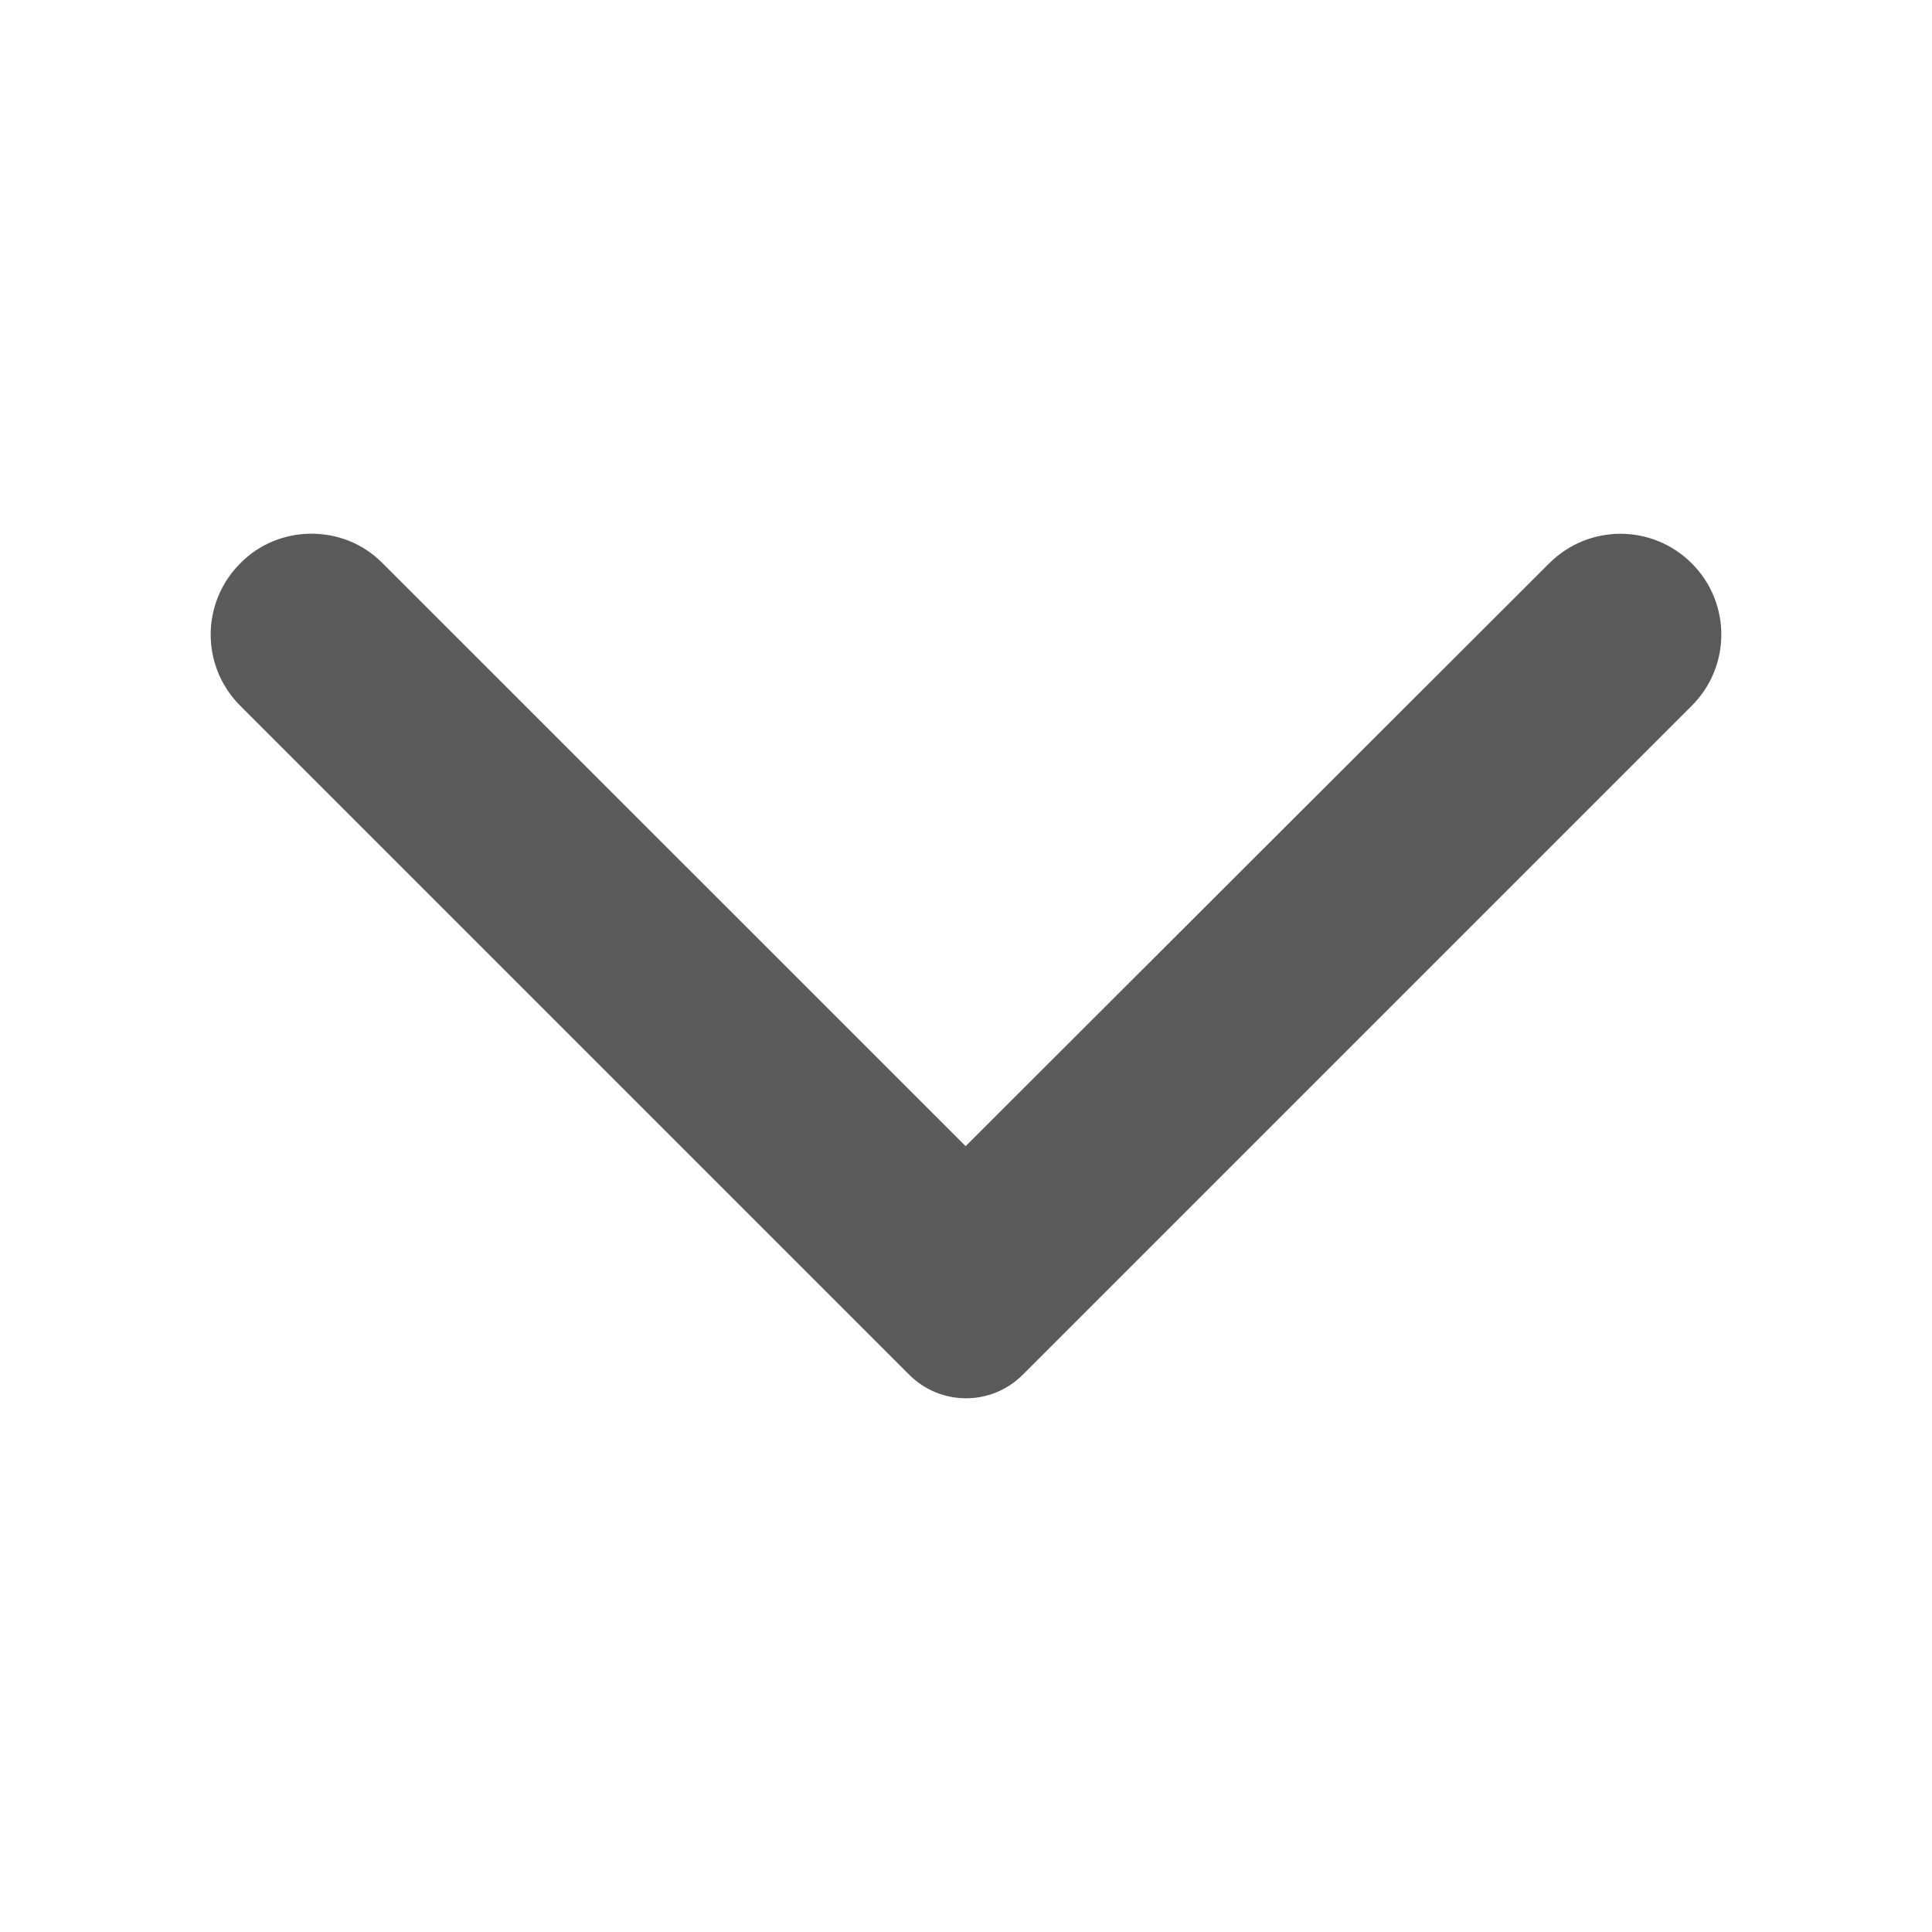 <svg width="16" height="16" viewBox="0 0 16 16" fill="none" xmlns="http://www.w3.org/2000/svg">
<path d="M1.99 4.665C1.663 4.992 1.663 5.519 1.99 5.845L7.53 11.385C7.79 11.645 8.21 11.645 8.47 11.385L14.01 5.845C14.337 5.519 14.337 4.992 14.01 4.665C13.683 4.339 13.157 4.339 12.83 4.665L7.997 9.492L3.163 4.659C2.843 4.339 2.31 4.339 1.99 4.665Z" fill="#141414" fill-opacity="0.7"/>
</svg>
